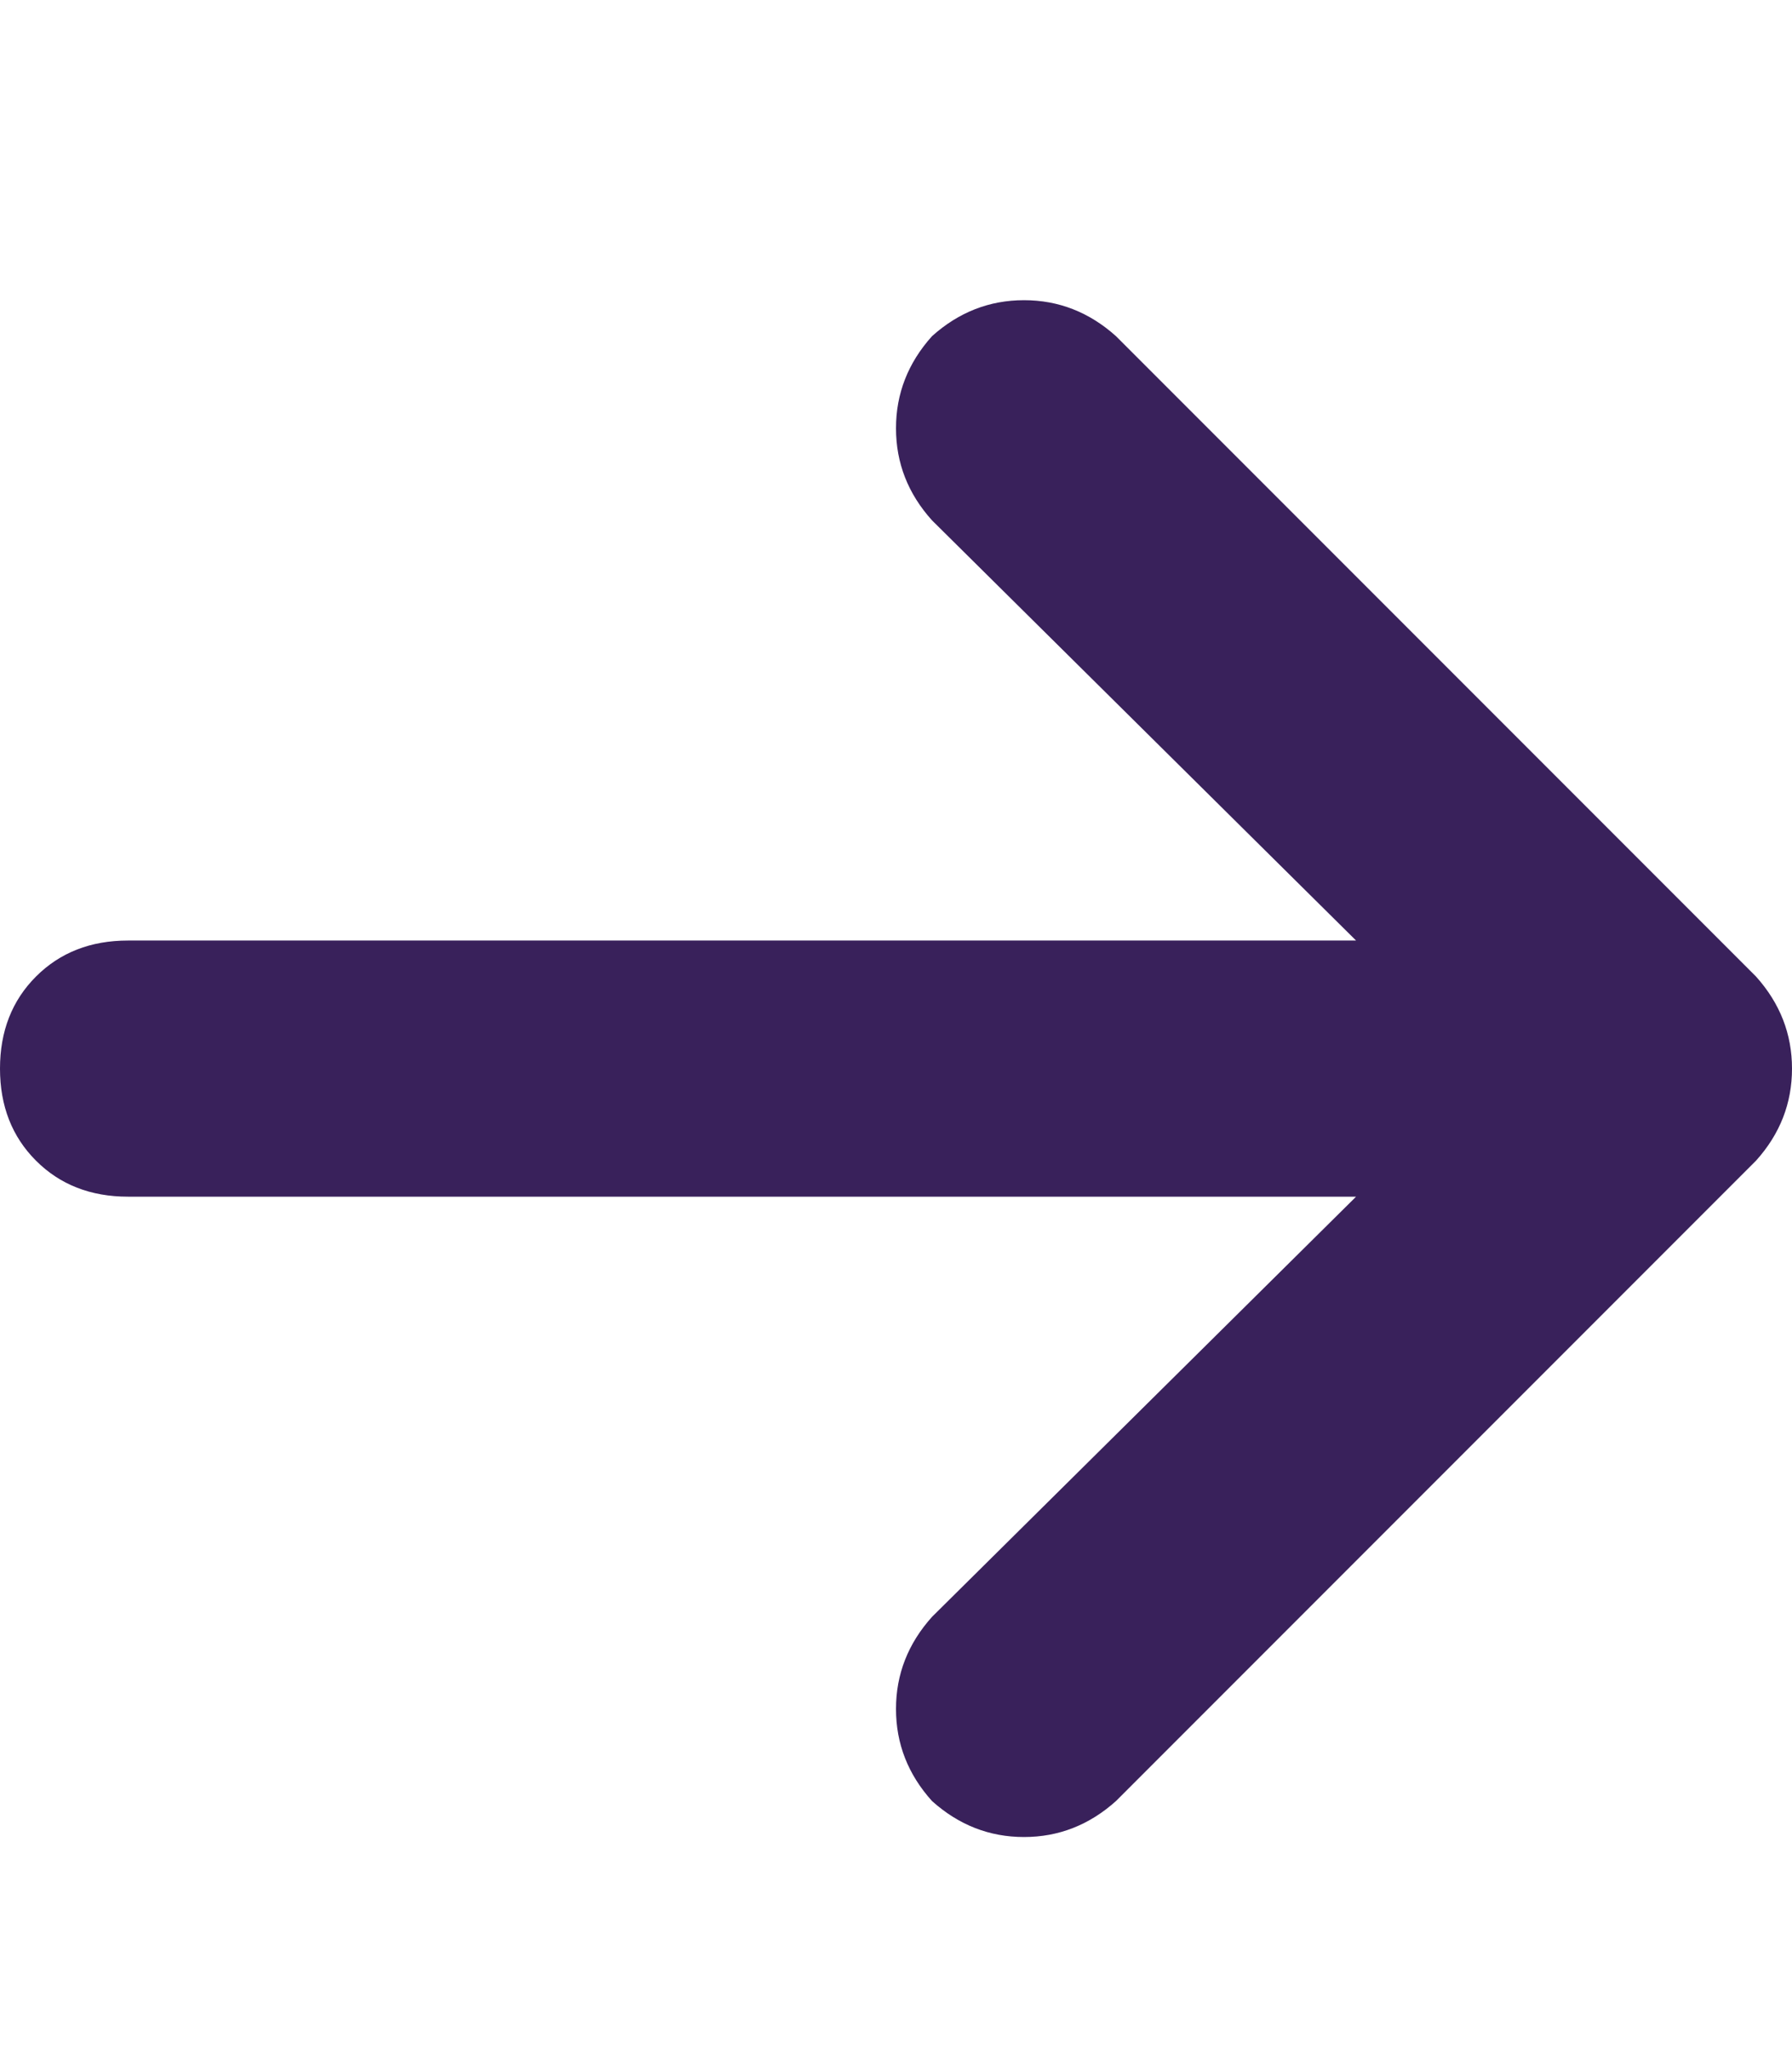 <svg xmlns="http://www.w3.org/2000/svg" xmlns:xlink="http://www.w3.org/1999/xlink" fill="none" version="1.1" width="12.25" height="14" viewBox="0 0 12.25 14"><defs><clipPath id="master_svg0_75_25377"><rect x="0" y="0" width="12.25" height="14" rx="0"/></clipPath></defs><g clip-path="url(#master_svg0_75_25377)"><g transform="matrix(1,0,0,-1,0,25.102)"><g><path d="M12.004,17.172Q12.25,17.445,12.25,17.801Q12.25,18.156,12.004,18.43L7.629,22.805Q7.355,23.051,7,23.051Q6.645,23.051,6.371,22.805Q6.125,22.531,6.125,22.176Q6.125,21.82,6.371,21.547L9.27,18.676L0.875,18.676Q0.492,18.676,0.246,18.43Q0,18.184,0,17.801Q0,17.418,0.246,17.172Q0.492,16.926,0.875,16.926L9.27,16.926L6.371,14.055Q6.125,13.781,6.125,13.426Q6.125,13.07,6.371,12.797Q6.645,12.551,7,12.551Q7.355,12.551,7.629,12.797L12.004,17.172Z" fill="#39215B" fill-opacity="1" style="mix-blend-mode:passthrough"/></g></g></g></svg>